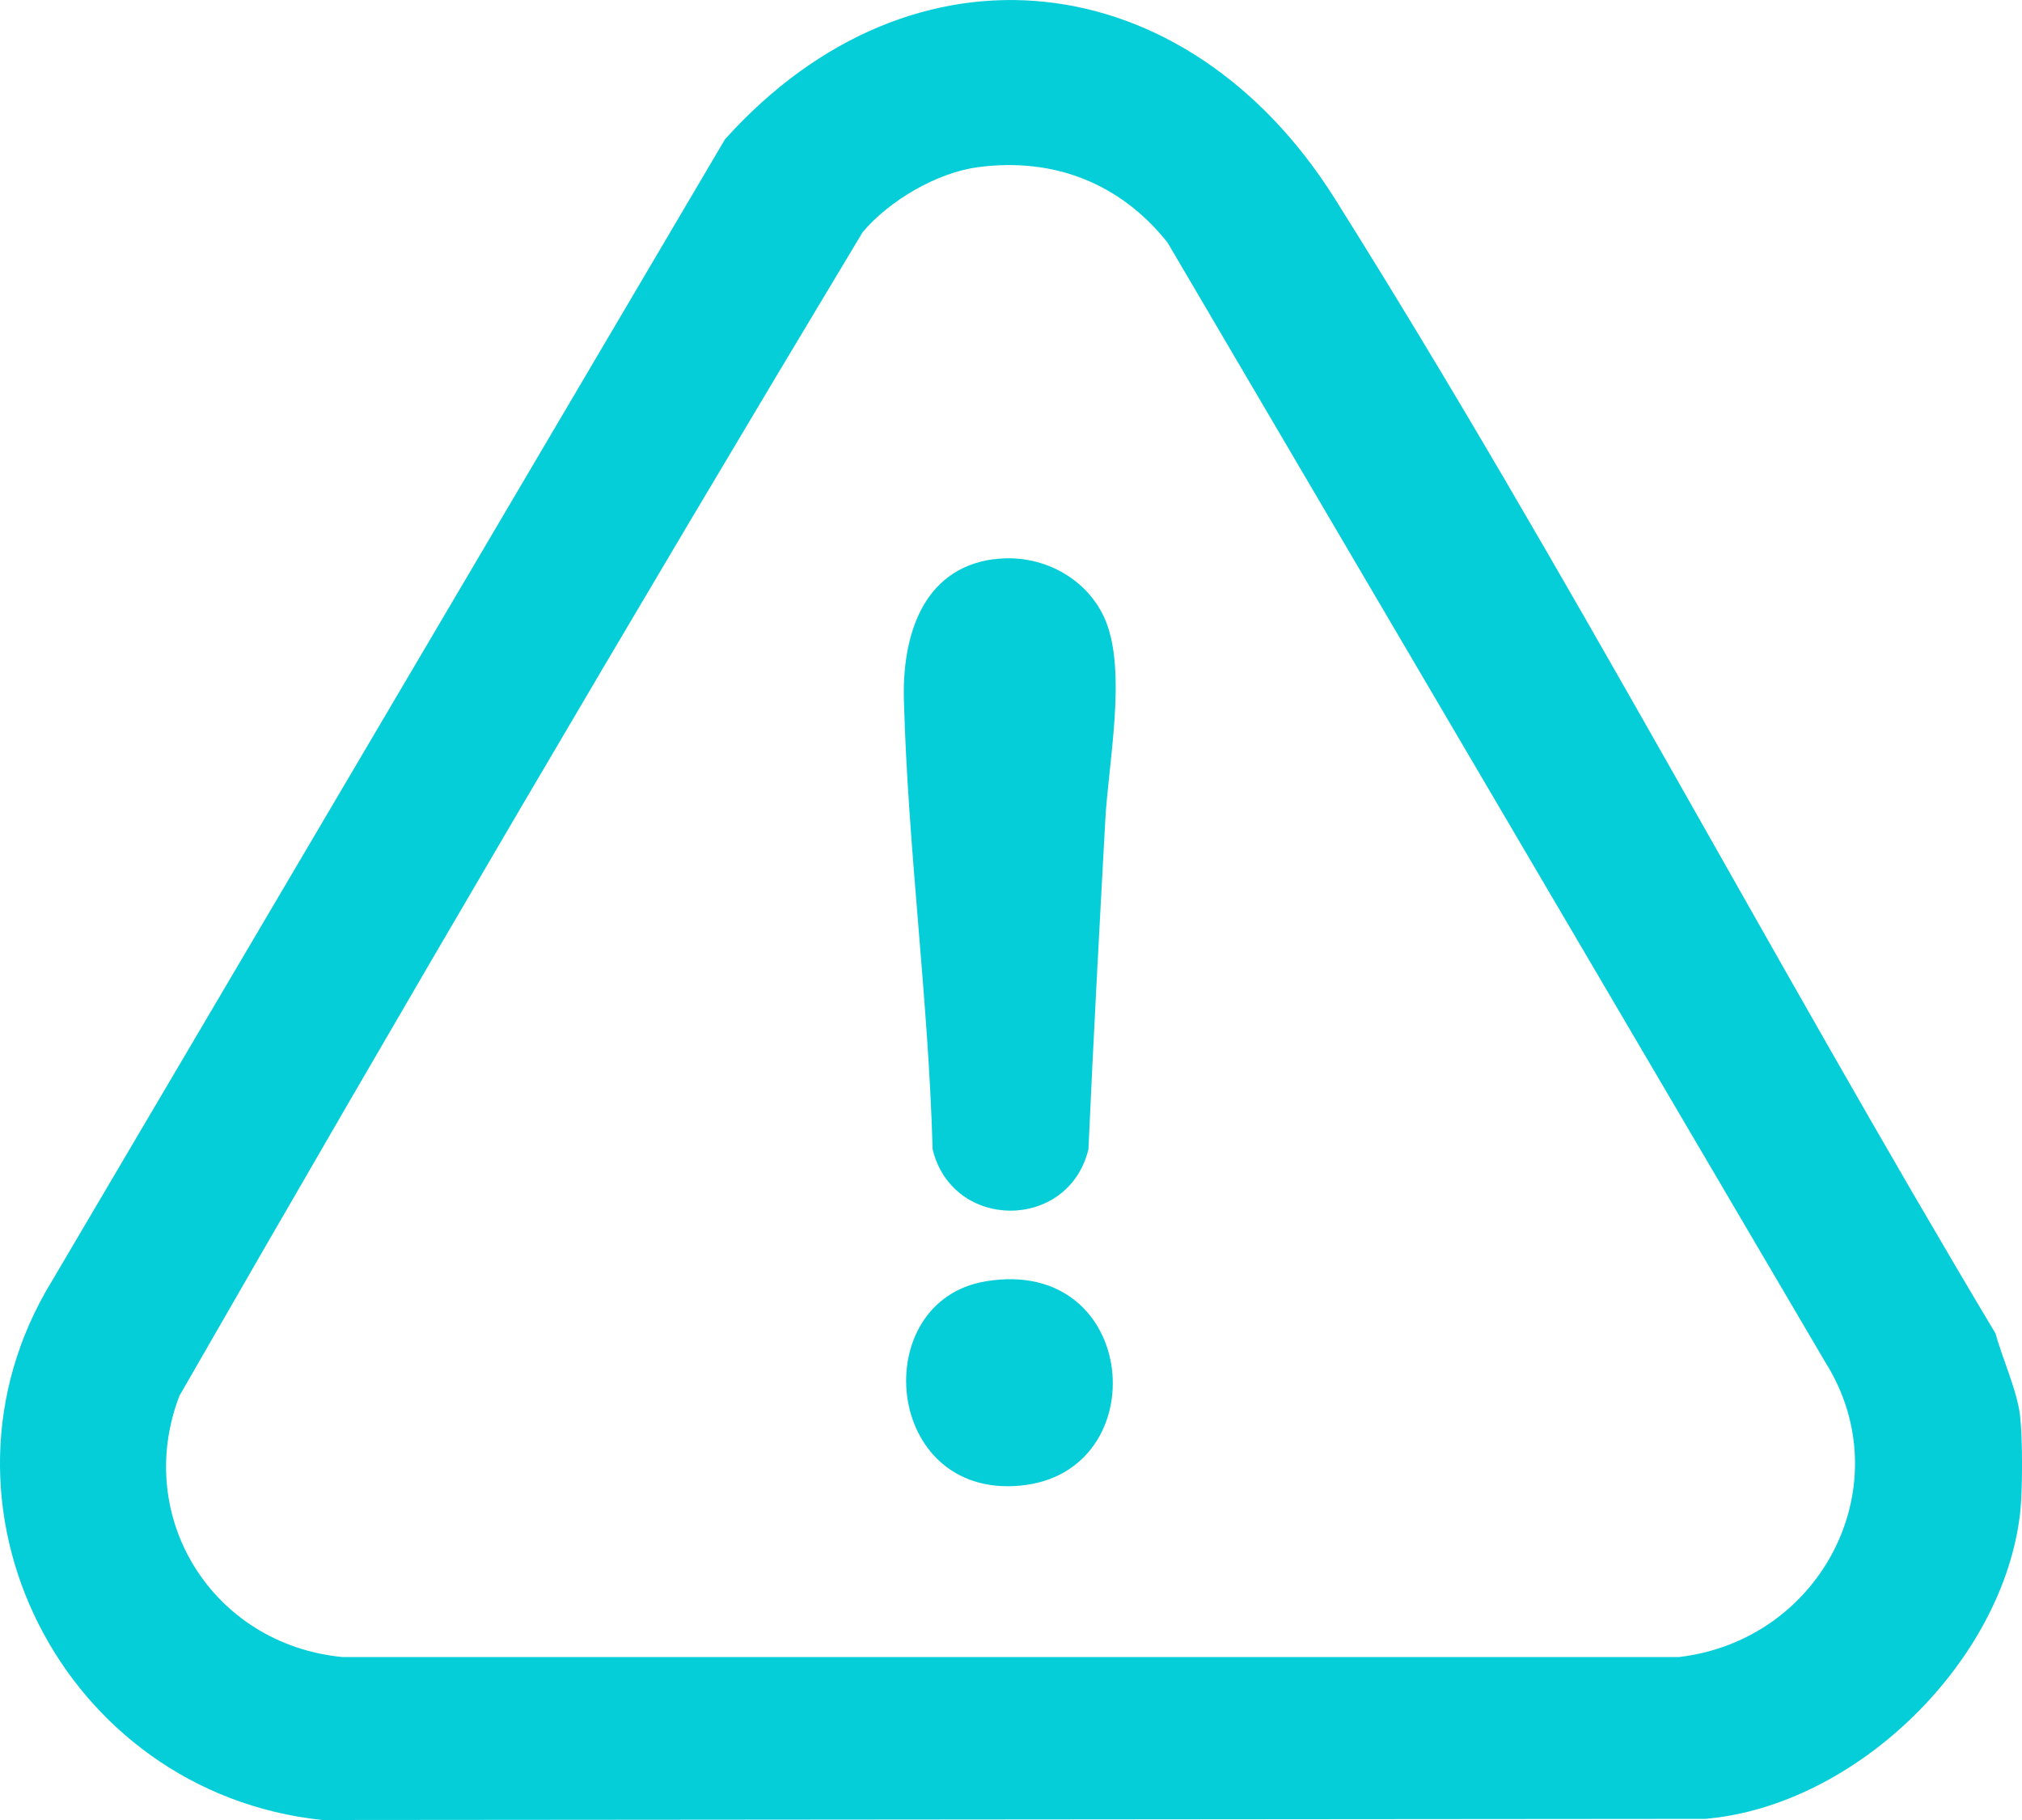 <?xml version="1.0" encoding="UTF-8"?> <svg xmlns="http://www.w3.org/2000/svg" width="30" height="27" viewBox="0 0 30 27" fill="none"><g clip-path="url(#clip0_30_5233)"><path d="M29.972 21.009C30.01 21.344 30.01 22.116 29.972 22.448C29.722 24.641 27.551 26.785 25.305 26.983L4.782 27C0.919 26.593 -1.247 22.308 0.766 19.012L10.756 2.067C13.561 -1.053 17.607 -0.544 19.803 2.945C23.239 8.408 26.294 14.243 29.608 19.784C29.708 20.154 29.931 20.637 29.972 21.009ZM14.512 2.48C13.897 2.561 13.193 2.977 12.799 3.444C9.362 9.16 5.984 14.923 2.662 20.707C1.975 22.5 3.145 24.392 5.075 24.582H24.914C27.036 24.33 28.222 22.013 27.078 20.202L17.323 3.599C16.628 2.724 15.64 2.33 14.51 2.48H14.512Z" fill="#05CED8"></path><path d="M14.746 8.297C15.445 8.202 16.149 8.574 16.409 9.221C16.716 9.993 16.445 11.317 16.399 12.168C16.31 13.795 16.222 15.422 16.149 17.049C15.854 18.264 14.132 18.264 13.837 17.049C13.776 14.826 13.471 12.597 13.411 10.385C13.386 9.47 13.666 8.441 14.744 8.295L14.746 8.297Z" fill="#05CED8"></path><path d="M14.627 19.008C16.909 18.63 17.165 21.854 15.134 22.04C13.103 22.226 12.864 19.299 14.627 19.008Z" fill="#05CED8"></path></g><defs><clipPath id="clip0_30_5233"><rect width="30" height="27" fill="white"></rect></clipPath></defs></svg> 